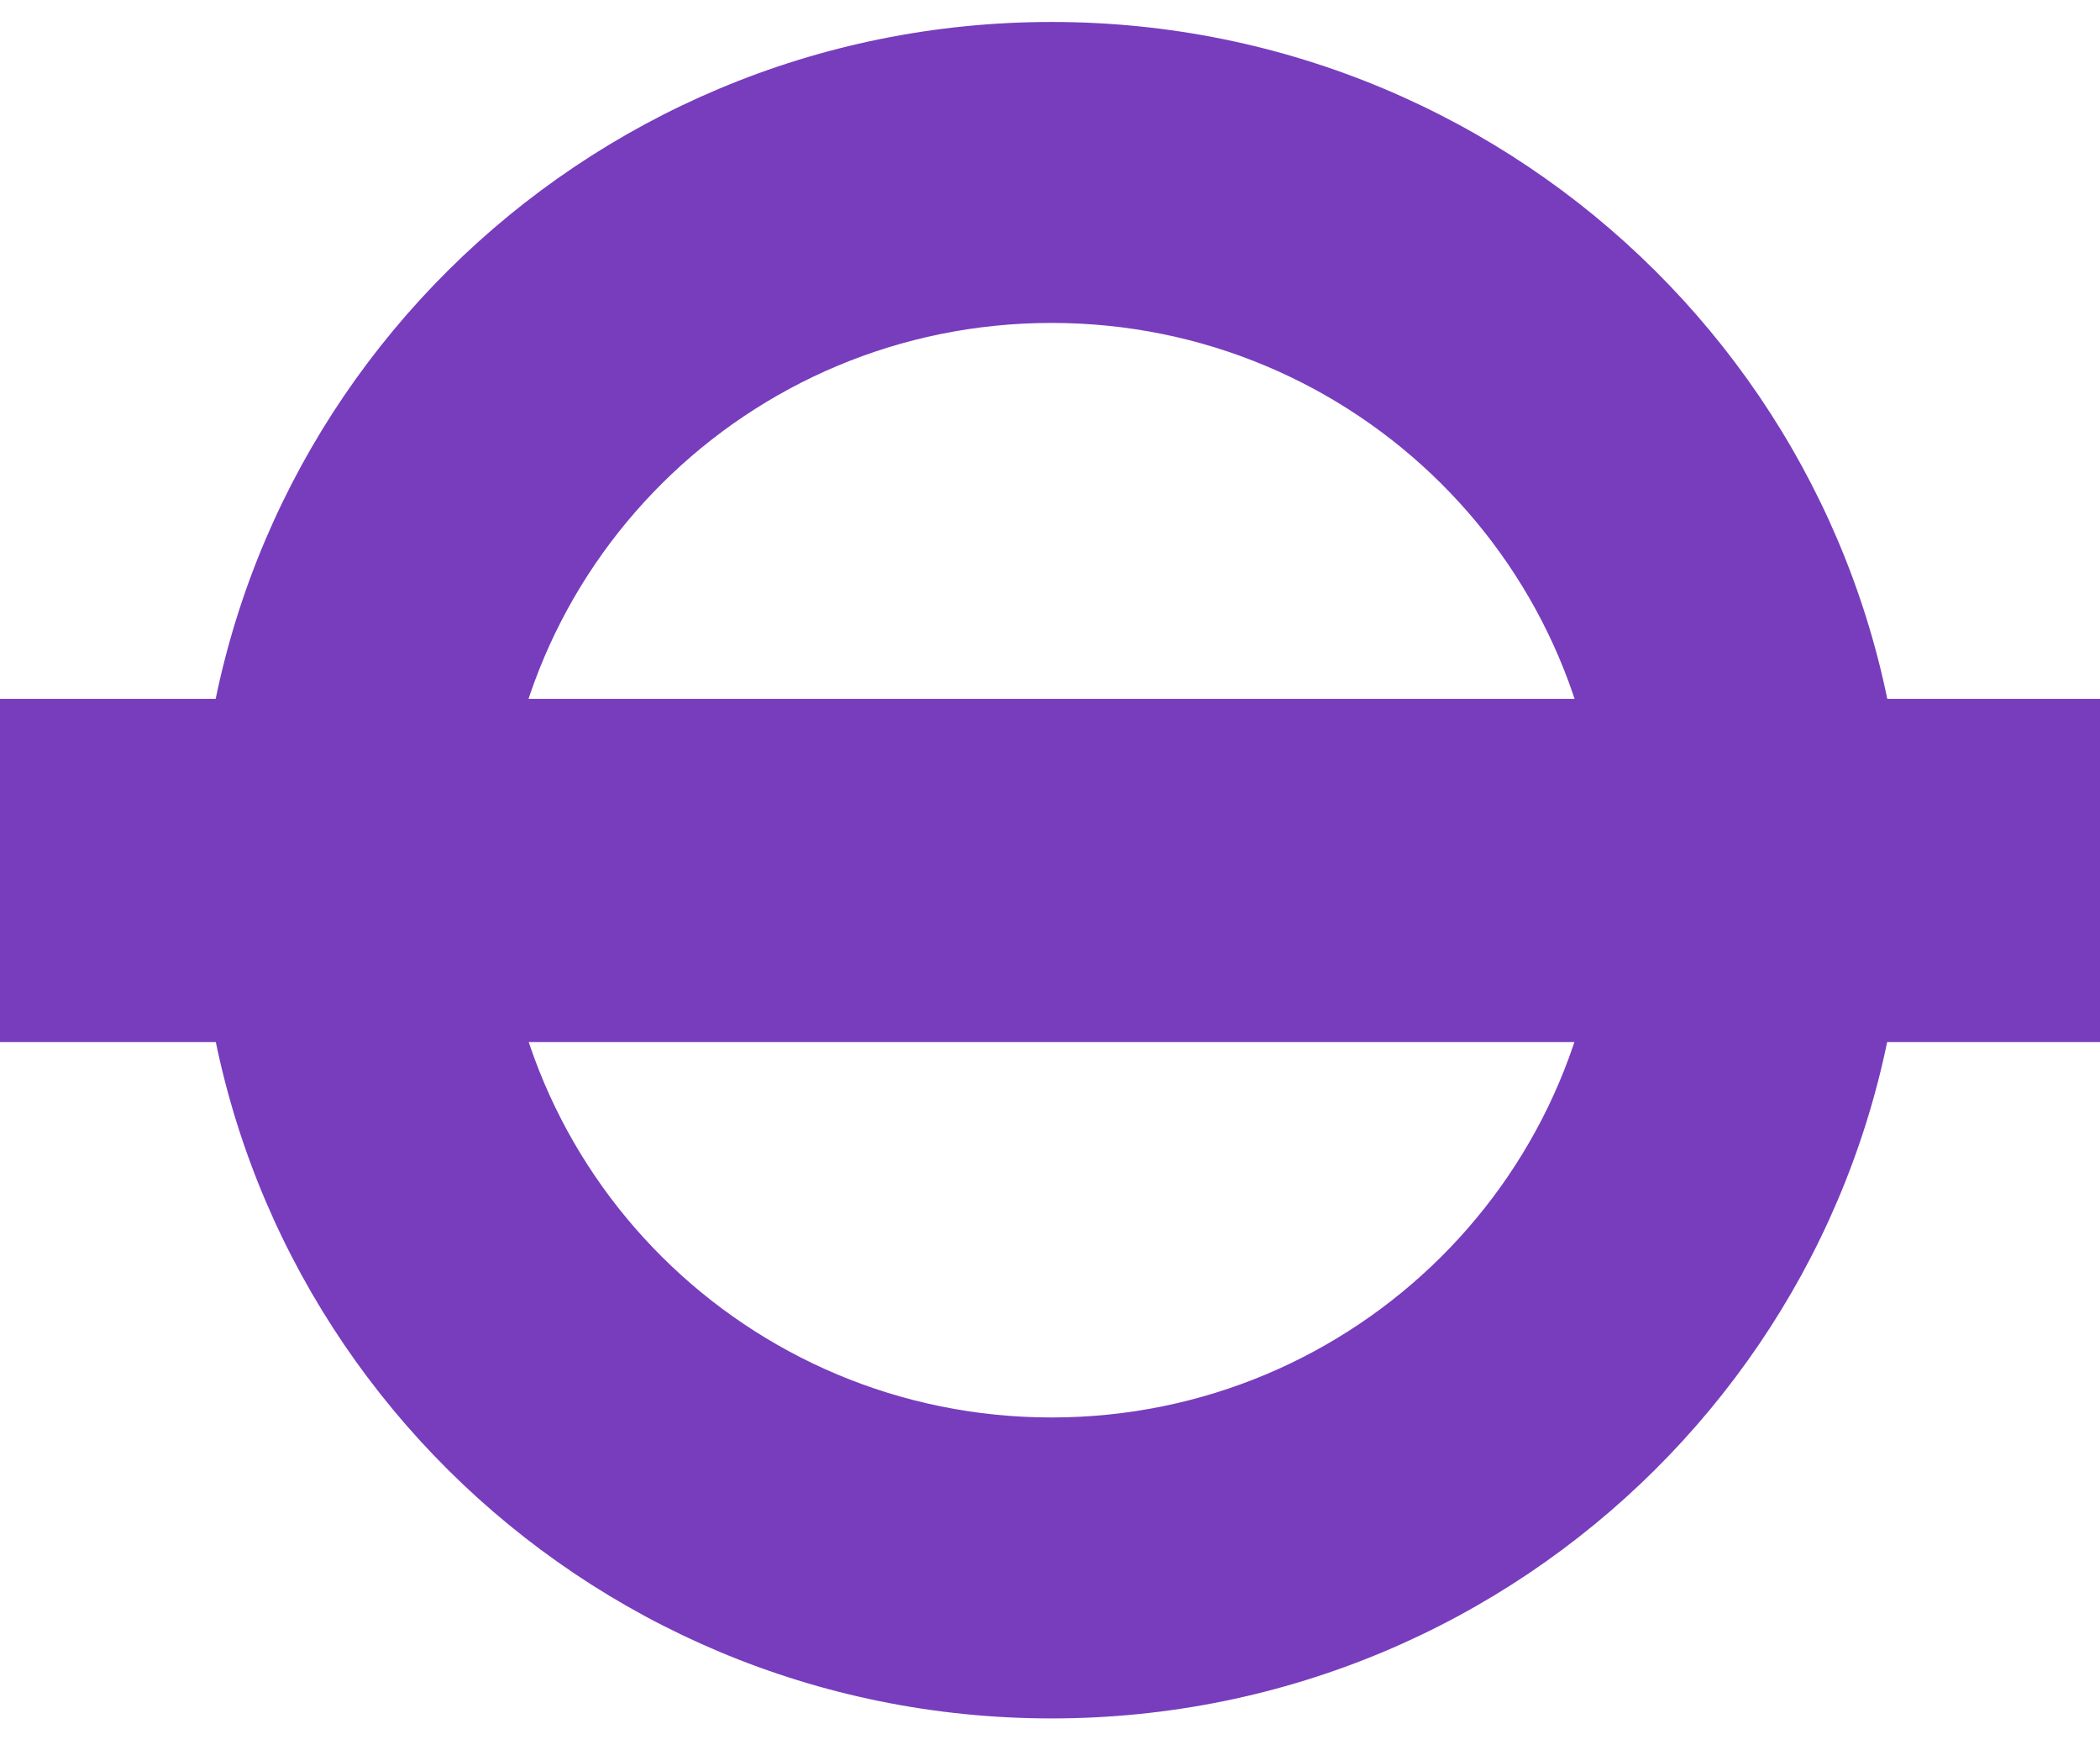 <?xml version="1.0" encoding="UTF-8"?>
<svg xmlns="http://www.w3.org/2000/svg" width="24" height="20" viewBox="0 0 24 20" fill="none">
  <g clip-path="url(#clip0_1153_4321)">
    <path d="M18.31 9.943C18.31 13.396 15.492 16.197 12.018 16.197C8.542 16.197 5.726 13.396 5.726 9.943C5.726 6.49 8.542 3.69 12.018 3.69C15.492 3.69 18.31 6.49 18.31 9.943ZM12.018 0.251C6.631 0.251 2.266 4.59 2.266 9.943C2.266 15.296 6.631 19.636 12.018 19.636C17.402 19.636 21.768 15.296 21.768 9.943C21.768 4.59 17.402 0.251 12.018 0.251Z" fill="#773DBD"></path>
    <path d="M24 7.986H0V11.907H24V7.986Z" fill="#773DBD"></path>
  </g>
  <defs>
    <clipPath id="clip0_1153_4321">
      <rect width="24" height="19.385" fill="white" transform="translate(0 0.251)"></rect>
    </clipPath>
  </defs>
</svg>

